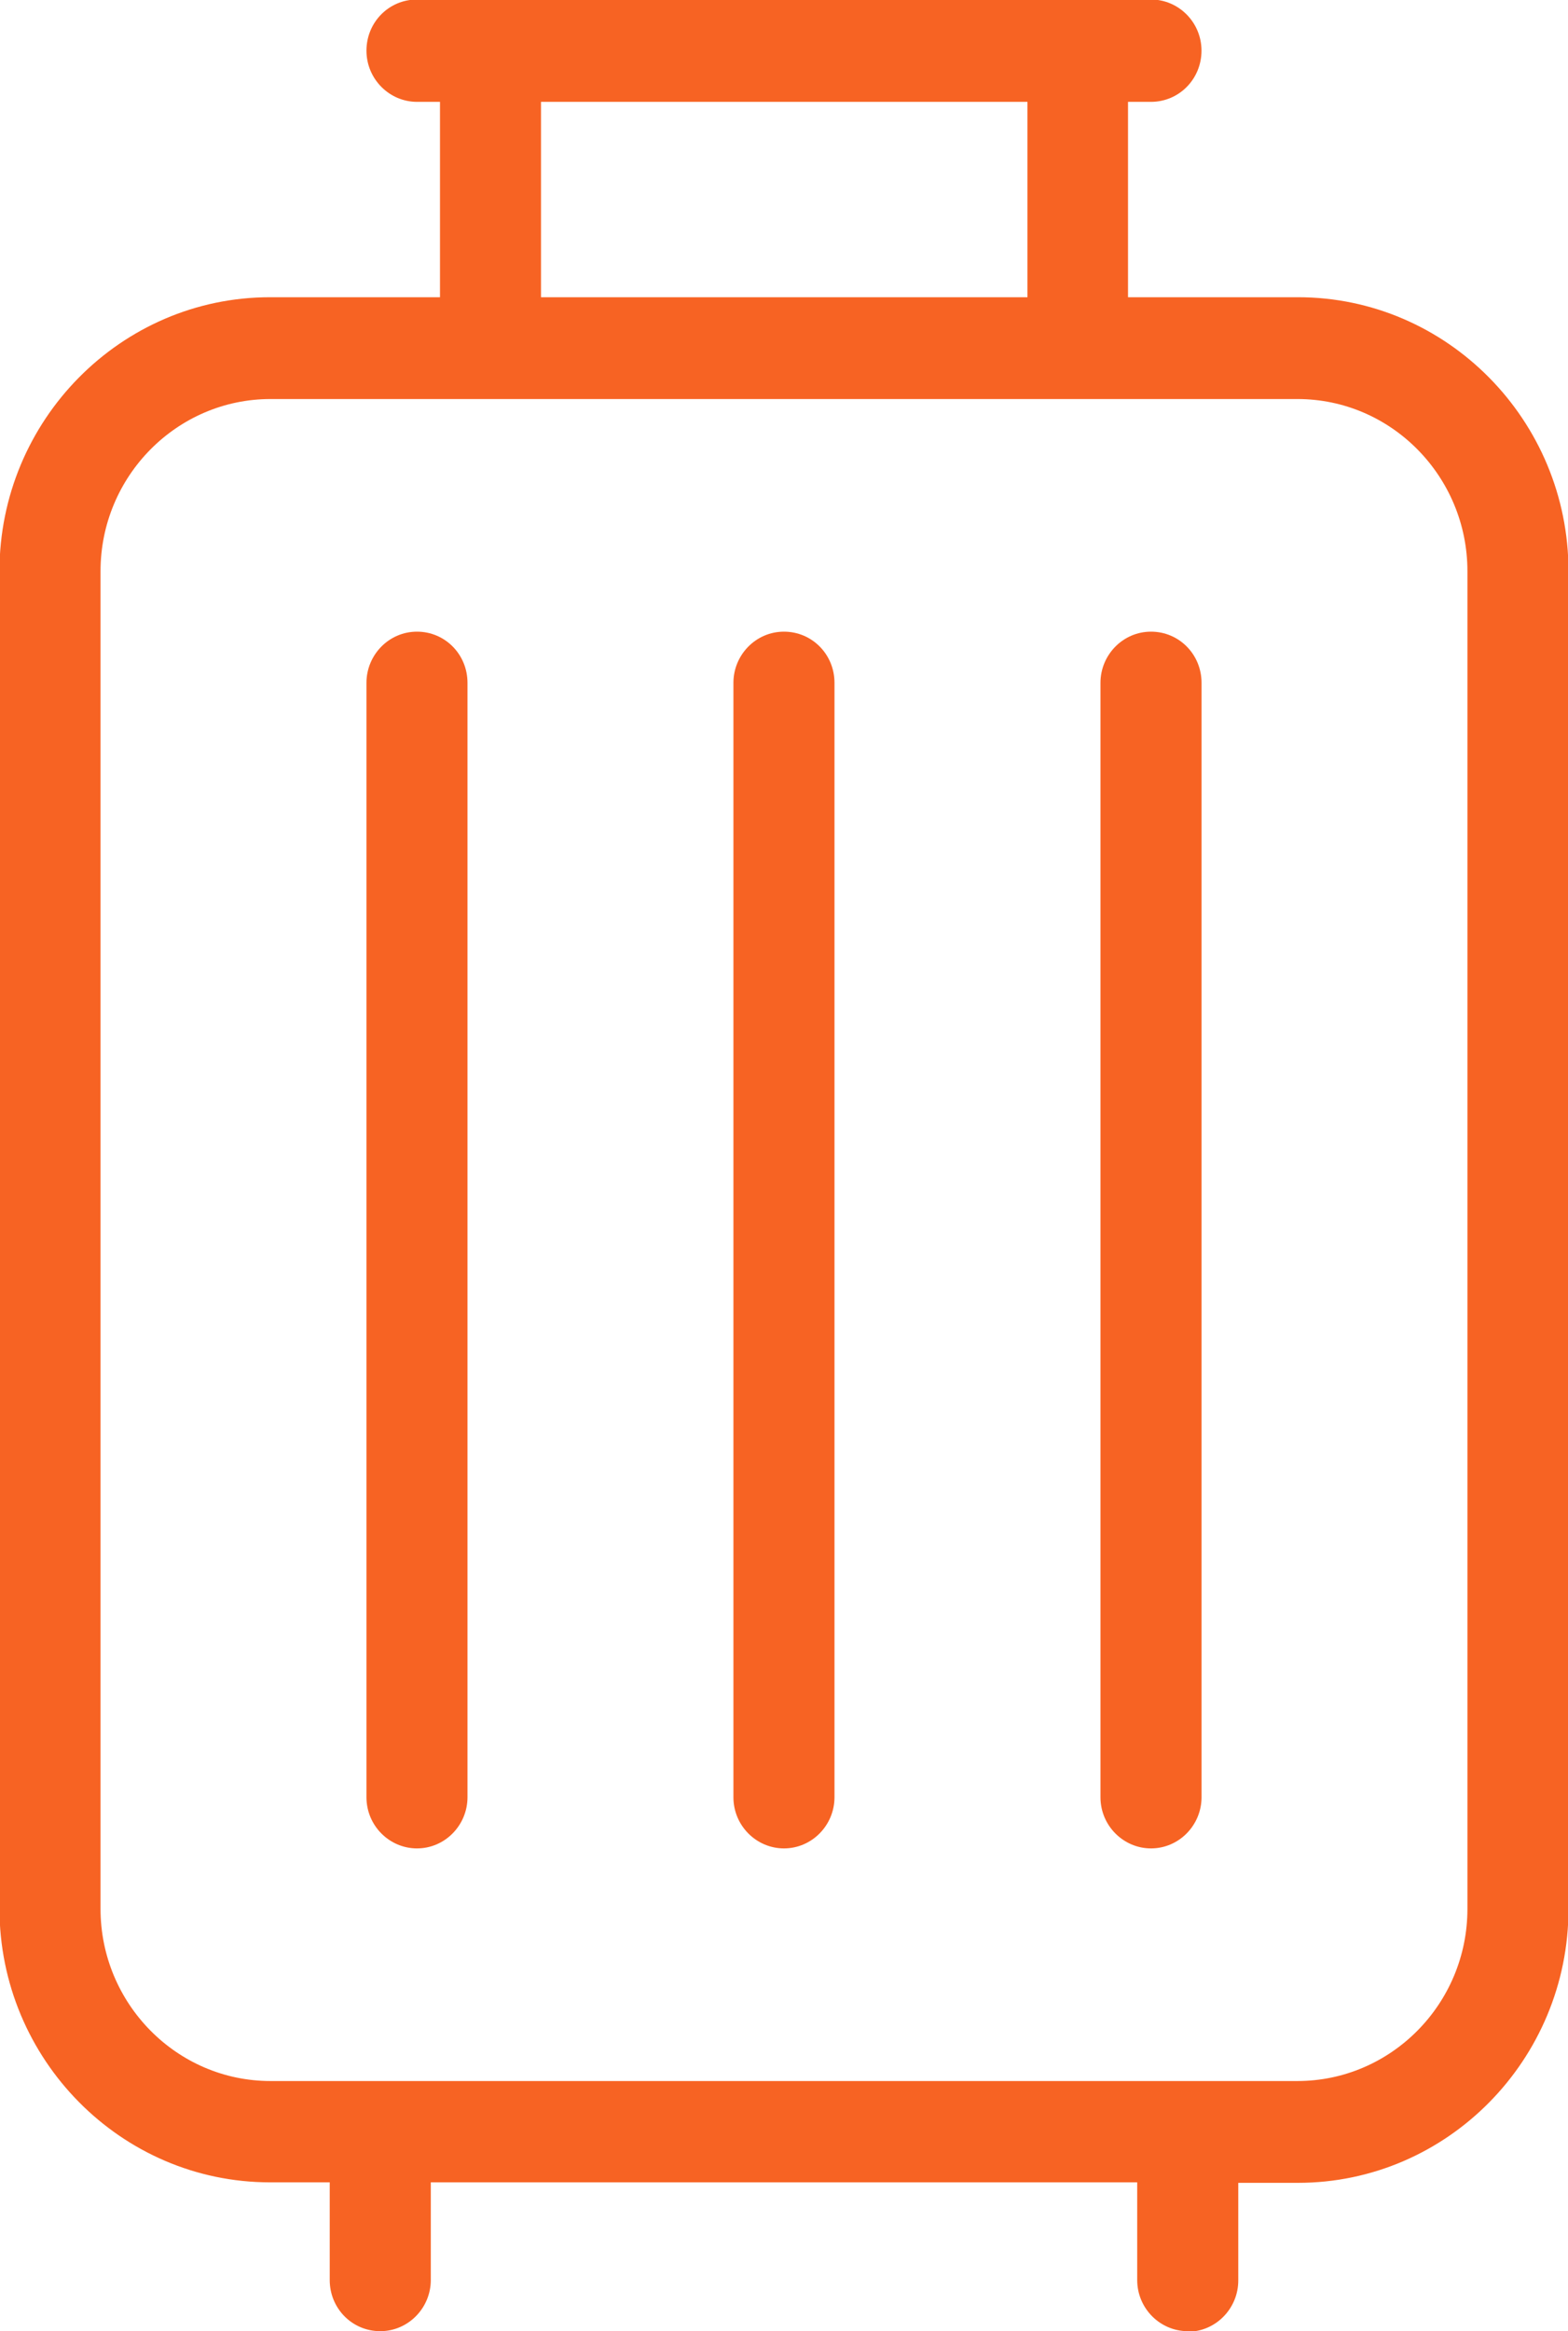 <?xml version="1.0" encoding="UTF-8"?>
<svg xmlns="http://www.w3.org/2000/svg" width="35" height="52" viewBox="0 0 35 52" fill="none">
  <g clip-path="url(#clip0_1023_7654)">
    <path d="M26.512 52C25.896 52 25.384 51.493 25.384 50.859V48.68H9.616V50.859C9.616 51.481 9.114 52 8.488 52C7.861 52 7.36 51.493 7.36 50.859V48.68H6.027C2.7 48.68 -0.012 45.935 -0.012 42.569V12.741C-0.012 9.374 2.7 6.63 6.027 6.63H9.821V2.272H9.308C8.693 2.272 8.18 1.764 8.18 1.13C8.18 0.496 8.681 -0.011 9.308 -0.011H25.691C26.307 -0.011 26.819 0.496 26.819 1.13C26.819 1.764 26.318 2.272 25.691 2.272H25.179V6.63H28.973C32.3 6.63 35.011 9.374 35.011 12.741V42.58C35.011 45.947 32.3 48.691 28.973 48.691H27.64V50.87C27.64 51.493 27.138 52.012 26.512 52.012V52ZM6.038 8.901C3.953 8.901 2.244 10.619 2.244 12.741V42.58C2.244 44.69 3.942 46.42 6.038 46.42H28.961C31.046 46.42 32.755 44.702 32.755 42.58V12.741C32.755 10.631 31.058 8.901 28.961 8.901H6.038ZM12.076 6.63H22.934V2.272H12.076V6.63Z" fill="#F76323"></path>
    <path d="M17.499 41.231C16.884 41.231 16.371 40.724 16.371 40.09V15.231C16.371 14.608 16.872 14.09 17.499 14.09C18.126 14.09 18.627 14.597 18.627 15.231V40.09C18.627 40.712 18.126 41.231 17.499 41.231Z" fill="#F76323"></path>
    <path d="M25.692 41.231C25.077 41.231 24.564 40.724 24.564 40.09V15.231C24.564 14.608 25.066 14.09 25.692 14.09C26.319 14.09 26.82 14.597 26.82 15.231V40.09C26.82 40.712 26.319 41.231 25.692 41.231Z" fill="#F76323"></path>
    <path d="M9.308 41.231C8.692 41.231 8.18 40.724 8.18 40.09V15.231C8.18 14.608 8.681 14.09 9.308 14.09C9.934 14.09 10.435 14.597 10.435 15.231V40.09C10.435 40.712 9.934 41.231 9.308 41.231Z" fill="#F76323"></path>
  </g>
  <defs>
    <clipPath id="clip0_1023_7654">
      <rect width="35" height="52" fill="white"></rect>
    </clipPath>
  </defs>
</svg>
